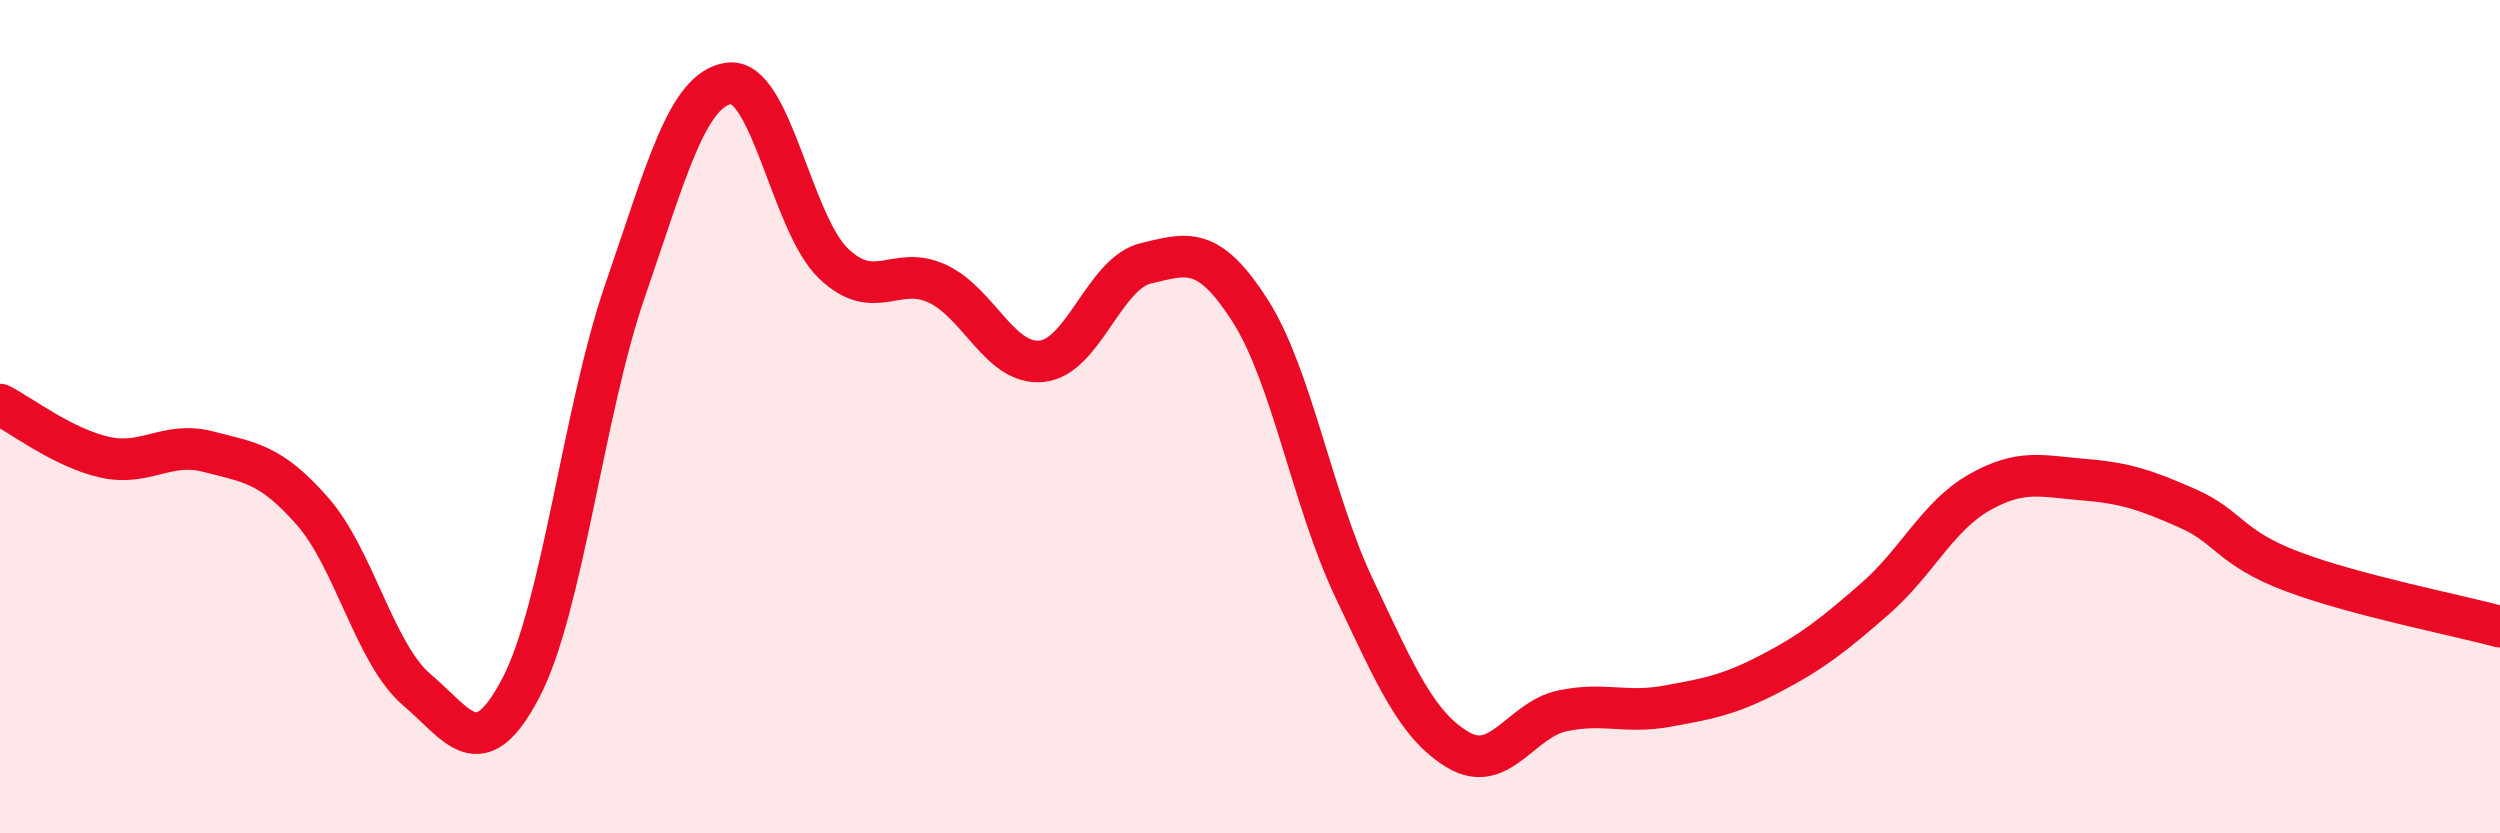 
    <svg width="60" height="20" viewBox="0 0 60 20" xmlns="http://www.w3.org/2000/svg">
      <path
        d="M 0,9.71 C 0.5,9.96 1.5,10.74 2.5,10.97 C 3.5,11.2 4,10.58 5,10.84 C 6,11.1 6.5,11.13 7.5,12.27 C 8.5,13.41 9,15.7 10,16.55 C 11,17.4 11.5,18.42 12.5,16.51 C 13.5,14.6 14,9.88 15,6.98 C 16,4.08 16.5,2.13 17.5,2 C 18.5,1.87 19,5.36 20,6.32 C 21,7.28 21.5,6.34 22.5,6.81 C 23.5,7.28 24,8.77 25,8.67 C 26,8.57 26.5,6.56 27.5,6.32 C 28.5,6.08 29,5.89 30,7.45 C 31,9.01 31.5,12.01 32.5,14.12 C 33.5,16.23 34,17.41 35,18 C 36,18.59 36.5,17.27 37.5,17.06 C 38.5,16.85 39,17.13 40,16.95 C 41,16.77 41.5,16.68 42.5,16.16 C 43.5,15.64 44,15.24 45,14.37 C 46,13.5 46.5,12.39 47.5,11.82 C 48.5,11.25 49,11.43 50,11.51 C 51,11.59 51.5,11.76 52.5,12.2 C 53.5,12.64 53.5,13.14 55,13.71 C 56.5,14.28 59,14.77 60,15.04L60 20L0 20Z"
        fill="#EB0A25"
        opacity="0.1"
        stroke-linecap="round"
        stroke-linejoin="round"
      />
      <path
        d="M 0,9.71 C 0.5,9.96 1.5,10.74 2.5,10.97 C 3.5,11.2 4,10.58 5,10.84 C 6,11.1 6.5,11.13 7.5,12.27 C 8.5,13.41 9,15.7 10,16.55 C 11,17.4 11.5,18.42 12.5,16.51 C 13.5,14.6 14,9.88 15,6.98 C 16,4.08 16.5,2.13 17.5,2 C 18.5,1.87 19,5.36 20,6.32 C 21,7.28 21.5,6.34 22.5,6.81 C 23.5,7.28 24,8.77 25,8.67 C 26,8.57 26.5,6.56 27.5,6.32 C 28.5,6.08 29,5.89 30,7.45 C 31,9.01 31.5,12.01 32.5,14.12 C 33.5,16.23 34,17.41 35,18 C 36,18.59 36.5,17.27 37.5,17.06 C 38.5,16.85 39,17.13 40,16.95 C 41,16.77 41.5,16.68 42.5,16.16 C 43.5,15.64 44,15.24 45,14.37 C 46,13.5 46.5,12.39 47.5,11.82 C 48.5,11.25 49,11.43 50,11.51 C 51,11.59 51.5,11.76 52.5,12.2 C 53.5,12.64 53.5,13.14 55,13.71 C 56.5,14.28 59,14.77 60,15.04"
        stroke="#EB0A25"
        stroke-width="1"
        fill="none"
        stroke-linecap="round"
        stroke-linejoin="round"
      />
    </svg>
  